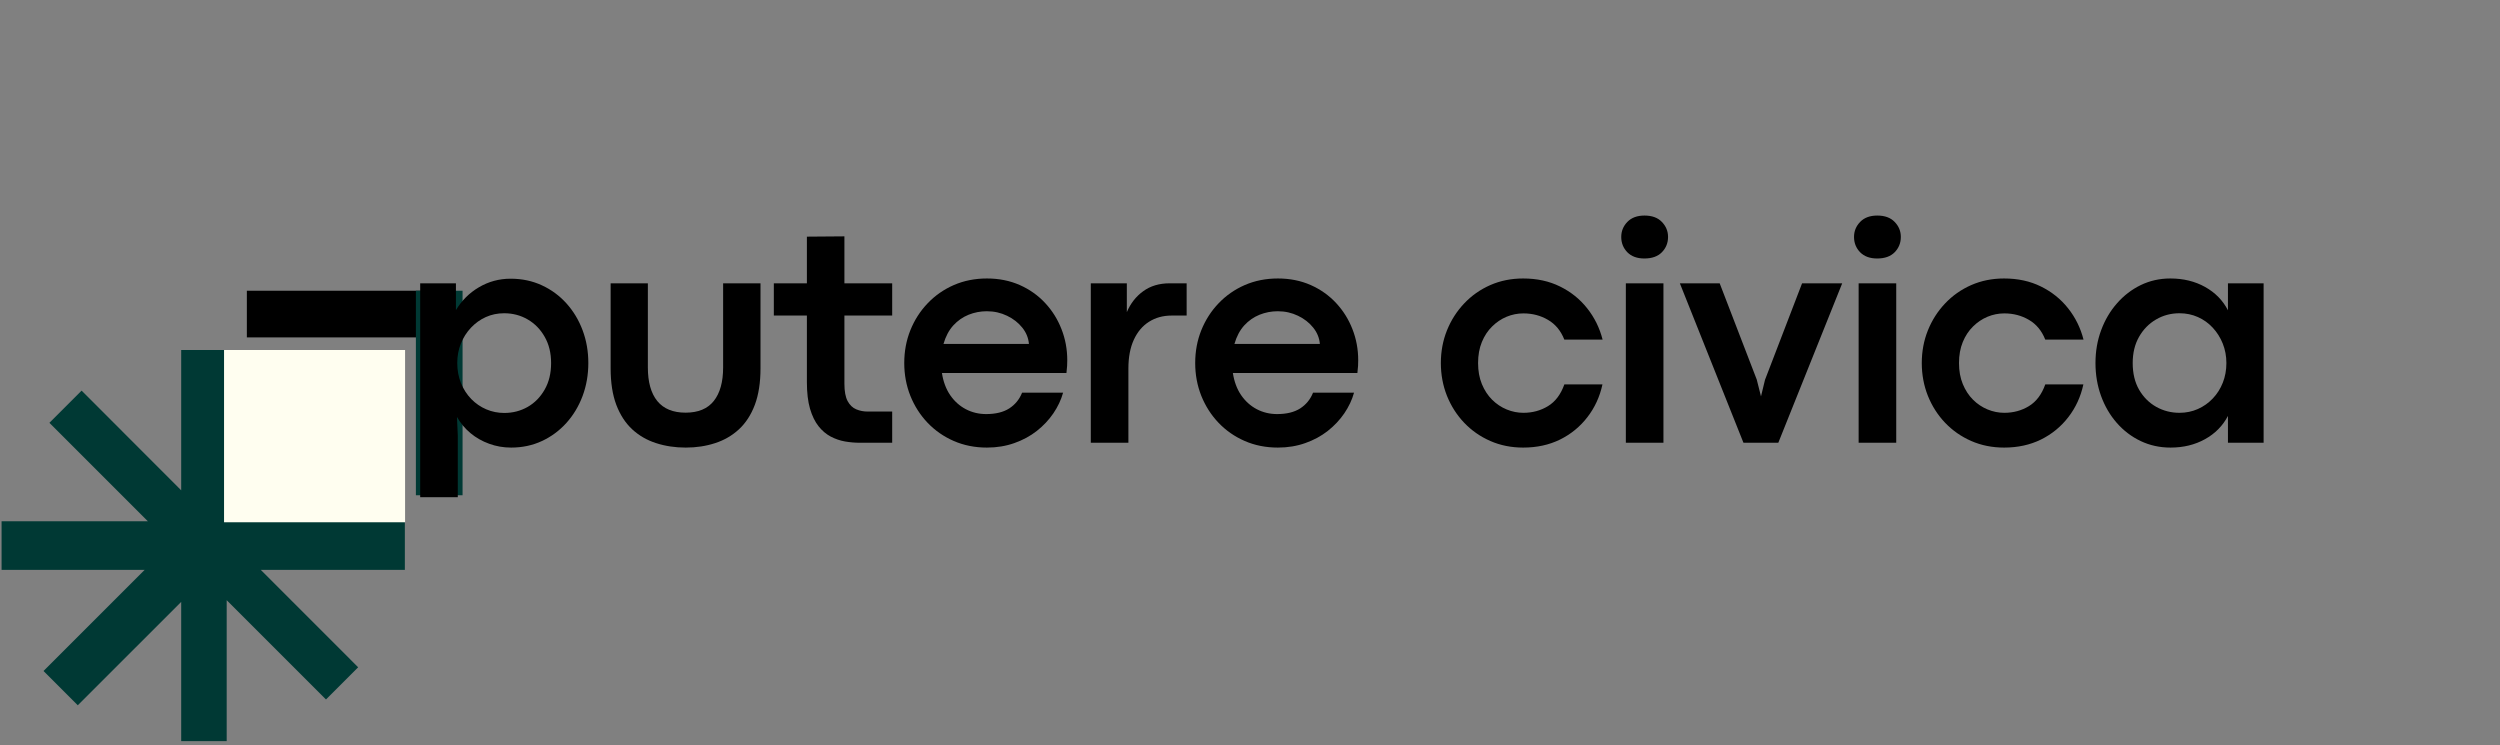 <svg xmlns="http://www.w3.org/2000/svg" xmlns:xlink="http://www.w3.org/1999/xlink" width="701" zoomAndPan="magnify" viewBox="0 0 525.75 156.75" height="209" preserveAspectRatio="xMidYMid meet"><rect x="0" y="0" width="525.75" height="156.75" fill="#808080" stroke="none"/><defs><clipPath id="b6e873ac25"><path d="M 0.293 61 L 98 61 L 98 156 L 0.293 156 Z M 0.293 61 "></path></clipPath><clipPath id="b90cc5194e"><path d="M 0.293 12.602 L 85.621 12.602 L 85.621 94.992 L 0.293 94.992 Z M 0.293 12.602 "></path></clipPath><clipPath id="c66e3f8c53"><path d="M 47.117 12.602 L 85.191 12.602 L 85.191 48.832 L 47.117 48.832 Z M 47.117 12.602 "></path></clipPath><clipPath id="76cad7f0da"><path d="M 0.117 0.602 L 38.191 0.602 L 38.191 36.832 L 0.117 36.832 Z M 0.117 0.602 "></path></clipPath><clipPath id="50d851320b"><rect x="0" width="39" y="0" height="37"></rect></clipPath><clipPath id="811f99c5e6"><path d="M 51.914 0.145 L 89.992 0.145 L 89.992 9.961 L 51.914 9.961 Z M 51.914 0.145 "></path></clipPath><clipPath id="472024a80c"><path d="M 0.914 0.145 L 38.992 0.145 L 38.992 9.961 L 0.914 9.961 Z M 0.914 0.145 "></path></clipPath><clipPath id="3d6f6ab6d2"><rect x="0" width="39" y="0" height="10"></rect></clipPath><clipPath id="e75240efca"><path d="M 87.461 0.141 L 97.277 0.141 L 97.277 43.152 L 87.461 43.152 Z M 87.461 0.141 "></path></clipPath><clipPath id="0c026e183a"><path d="M 0.461 0.141 L 10.277 0.141 L 10.277 43.152 L 0.461 43.152 Z M 0.461 0.141 "></path></clipPath><clipPath id="aabe13d07c"><rect x="0" width="11" y="0" height="44"></rect></clipPath><clipPath id="1d154d76cf"><rect x="0" width="98" y="0" height="95"></rect></clipPath><clipPath id="5a4157d9fd"><rect x="0" width="399" y="0" height="62"></rect></clipPath></defs><g id="6d53ca0df7"><g clip-rule="nonzero" clip-path="url(#b6e873ac25)"><g transform="matrix(1,0,0,1,0,61)"><g clip-path="url(#1d154d76cf)"><g clip-rule="nonzero" clip-path="url(#b90cc5194e)"><path style=" stroke:none;fill-rule:nonzero;fill:#003934;fill-opacity:1;" d="M 85.141 58.84 L 54.832 58.84 L 75.32 79.332 L 68.555 86.098 L 47.672 65.219 L 47.672 94.867 L 38.105 94.867 L 38.105 65.574 L 16.359 87.32 L 9.152 80.109 L 30.422 58.84 L 0.332 58.84 L 0.332 48.629 L 31.102 48.629 L 10.391 27.918 L 17.16 21.148 L 38.105 42.117 L 38.105 12.602 L 47.672 12.602 L 47.672 41.574 L 69.113 20.133 L 76.32 27.359 L 55.051 48.629 L 85.141 48.629 Z M 85.141 58.84 "></path></g><g clip-rule="nonzero" clip-path="url(#c66e3f8c53)"><g transform="matrix(1,0,0,1,47,12)"><g id="366984ec84" clip-path="url(#50d851320b)"><g clip-rule="nonzero" clip-path="url(#76cad7f0da)"><path style=" stroke:none;fill-rule:nonzero;fill:#fffef0;fill-opacity:1;" d="M 0.117 0.602 L 38.188 0.602 L 38.188 36.832 L 0.117 36.832 Z M 0.117 0.602 "></path></g></g></g></g><g clip-rule="nonzero" clip-path="url(#811f99c5e6)"><g transform="matrix(1,0,0,1,51,0)"><g id="8af59c0100" clip-path="url(#3d6f6ab6d2)"><g clip-rule="nonzero" clip-path="url(#472024a80c)"><path style=" stroke:none;fill-rule:nonzero;fill:#000000;fill-opacity:1;" d="M 0.914 0.145 L 38.984 0.145 L 38.984 9.961 L 0.914 9.961 Z M 0.914 0.145 "></path></g></g></g></g><g clip-rule="nonzero" clip-path="url(#e75240efca)"><g transform="matrix(1,0,0,1,87,0)"><g id="0f066cf431" clip-path="url(#aabe13d07c)"><g clip-rule="nonzero" clip-path="url(#0c026e183a)"><path style=" stroke:none;fill-rule:nonzero;fill:#003934;fill-opacity:1;" d="M 0.461 43.152 L 0.461 0.137 L 10.277 0.137 L 10.277 43.152 Z M 0.461 43.152 "></path></g></g></g></g></g></g></g><g transform="matrix(1,0,0,1,82,44)"><g clip-path="url(#5a4157d9fd)"><g style="fill:#000000;fill-opacity:1;"><g transform="translate(1.741, 49.111)"><path style="stroke:none" d="M 12.531 11.453 L 4.625 11.453 L 4.625 -33.531 L 12.141 -33.531 L 12.141 -27.891 C 13.348 -29.91 14.961 -31.516 16.984 -32.703 C 19.016 -33.898 21.234 -34.5 23.641 -34.5 C 26.035 -34.5 28.227 -34.035 30.219 -33.109 C 32.207 -32.191 33.93 -30.922 35.391 -29.297 C 36.848 -27.68 37.977 -25.801 38.781 -23.656 C 39.582 -21.52 39.984 -19.223 39.984 -16.766 C 39.984 -14.305 39.582 -12 38.781 -9.844 C 37.977 -7.695 36.844 -5.805 35.375 -4.172 C 33.906 -2.547 32.188 -1.273 30.219 -0.359 C 28.25 0.555 26.094 1.016 23.75 1.016 C 22.113 1.016 20.566 0.742 19.109 0.203 C 17.648 -0.328 16.344 -1.07 15.188 -2.031 C 14.039 -3 13.098 -4.129 12.359 -5.422 L 12.531 -1.531 Z M 22.312 -6.266 C 24.094 -6.266 25.727 -6.688 27.219 -7.531 C 28.707 -8.383 29.898 -9.598 30.797 -11.172 C 31.703 -12.742 32.156 -14.609 32.156 -16.766 C 32.156 -18.867 31.707 -20.703 30.812 -22.266 C 29.926 -23.836 28.738 -25.055 27.25 -25.922 C 25.758 -26.797 24.102 -27.234 22.281 -27.234 C 20.906 -27.234 19.625 -26.969 18.438 -26.438 C 17.258 -25.906 16.219 -25.16 15.312 -24.203 C 14.406 -23.242 13.695 -22.133 13.188 -20.875 C 12.676 -19.613 12.422 -18.242 12.422 -16.766 C 12.422 -15.242 12.68 -13.836 13.203 -12.547 C 13.723 -11.266 14.441 -10.148 15.359 -9.203 C 16.273 -8.266 17.328 -7.539 18.516 -7.031 C 19.711 -6.52 20.977 -6.266 22.312 -6.266 Z M 22.312 -6.266 "></path></g></g><g style="fill:#000000;fill-opacity:1;"><g transform="translate(42.511, 49.111)"><path style="stroke:none" d="M 19.703 1.016 C 17.461 1.016 15.383 0.703 13.469 0.078 C 11.551 -0.535 9.875 -1.504 8.438 -2.828 C 7.008 -4.16 5.895 -5.879 5.094 -7.984 C 4.301 -10.098 3.906 -12.645 3.906 -15.625 L 3.906 -33.531 L 11.734 -33.531 L 11.734 -15.844 C 11.734 -12.758 12.395 -10.398 13.719 -8.766 C 15.051 -7.141 17.035 -6.328 19.672 -6.328 C 22.316 -6.328 24.289 -7.145 25.594 -8.781 C 26.906 -10.426 27.562 -12.781 27.562 -15.844 L 27.562 -33.531 L 35.422 -33.531 L 35.422 -15.625 C 35.422 -12.645 35.023 -10.098 34.234 -7.984 C 33.441 -5.879 32.328 -4.16 30.891 -2.828 C 29.453 -1.504 27.781 -0.535 25.875 0.078 C 23.977 0.703 21.922 1.016 19.703 1.016 Z M 19.703 1.016 "></path></g></g><g style="fill:#000000;fill-opacity:1;"><g transform="translate(80.377, 49.111)"><path style="stroke:none" d="M 25.25 0 L 18.422 0 C 17.422 0 16.395 -0.086 15.344 -0.266 C 14.289 -0.453 13.285 -0.797 12.328 -1.297 C 11.367 -1.805 10.516 -2.531 9.766 -3.469 C 9.016 -4.414 8.414 -5.645 7.969 -7.156 C 7.531 -8.664 7.312 -10.531 7.312 -12.75 L 7.312 -26.75 L 0.359 -26.75 L 0.359 -33.531 L 7.312 -33.531 L 7.312 -43.344 L 15.203 -43.406 L 15.203 -33.531 L 25.25 -33.531 L 25.25 -26.75 L 15.203 -26.75 L 15.203 -12.391 C 15.203 -10.828 15.426 -9.617 15.875 -8.766 C 16.332 -7.922 16.938 -7.344 17.688 -7.031 C 18.438 -6.719 19.227 -6.562 20.062 -6.562 L 25.25 -6.562 Z M 25.25 0 "></path></g></g><g style="fill:#000000;fill-opacity:1;"><g transform="translate(105.915, 49.111)"><path style="stroke:none" d="M 36.531 -17.344 C 36.531 -16.938 36.52 -16.547 36.5 -16.172 C 36.477 -15.805 36.43 -15.305 36.359 -14.672 L 10.172 -14.672 C 10.453 -12.848 11.031 -11.297 11.906 -10.016 C 12.789 -8.734 13.883 -7.75 15.188 -7.062 C 16.5 -6.375 17.926 -6.031 19.469 -6.031 C 21.469 -6.031 23.086 -6.426 24.328 -7.219 C 25.566 -8.02 26.469 -9.125 27.031 -10.531 L 35.656 -10.531 C 35.238 -9.031 34.555 -7.582 33.609 -6.188 C 32.66 -4.801 31.5 -3.566 30.125 -2.484 C 28.758 -1.41 27.191 -0.562 25.422 0.062 C 23.648 0.695 21.723 1.016 19.641 1.016 C 17.109 1.016 14.781 0.551 12.656 -0.375 C 10.539 -1.301 8.707 -2.578 7.156 -4.203 C 5.602 -5.836 4.395 -7.727 3.531 -9.875 C 2.676 -12.031 2.25 -14.328 2.25 -16.766 C 2.25 -19.223 2.676 -21.52 3.531 -23.656 C 4.395 -25.801 5.602 -27.688 7.156 -29.312 C 8.707 -30.945 10.539 -32.227 12.656 -33.156 C 14.781 -34.082 17.109 -34.547 19.641 -34.547 C 22.16 -34.547 24.457 -34.086 26.531 -33.172 C 28.602 -32.254 30.383 -30.992 31.875 -29.391 C 33.363 -27.797 34.508 -25.969 35.312 -23.906 C 36.125 -21.844 36.531 -19.656 36.531 -17.344 Z M 10.5 -20.781 L 28.469 -20.781 C 28.363 -22.039 27.895 -23.188 27.062 -24.219 C 26.238 -25.25 25.176 -26.078 23.875 -26.703 C 22.57 -27.336 21.148 -27.656 19.609 -27.656 C 18.273 -27.656 17 -27.41 15.781 -26.922 C 14.562 -26.43 13.488 -25.68 12.562 -24.672 C 11.645 -23.66 10.957 -22.363 10.5 -20.781 Z M 10.5 -20.781 "></path></g></g><g style="fill:#000000;fill-opacity:1;"><g transform="translate(142.77, 49.111)"><path style="stroke:none" d="M 12.531 0 L 4.625 0 L 4.625 -33.531 L 12.203 -33.531 L 12.203 -27.469 C 12.984 -29.312 14.133 -30.781 15.656 -31.875 C 17.176 -32.977 19.023 -33.531 21.203 -33.531 L 24.781 -33.531 L 24.781 -26.75 L 21.625 -26.75 C 19.82 -26.75 18.234 -26.312 16.859 -25.438 C 15.492 -24.57 14.43 -23.312 13.672 -21.656 C 12.91 -20 12.531 -17.977 12.531 -15.594 Z M 12.531 0 "></path></g></g><g style="fill:#000000;fill-opacity:1;"><g transform="translate(167.1, 49.111)"><path style="stroke:none" d="M 36.531 -17.344 C 36.531 -16.938 36.52 -16.547 36.5 -16.172 C 36.477 -15.805 36.43 -15.305 36.359 -14.672 L 10.172 -14.672 C 10.453 -12.848 11.031 -11.297 11.906 -10.016 C 12.789 -8.734 13.883 -7.75 15.188 -7.062 C 16.5 -6.375 17.926 -6.031 19.469 -6.031 C 21.469 -6.031 23.086 -6.426 24.328 -7.219 C 25.566 -8.02 26.469 -9.125 27.031 -10.531 L 35.656 -10.531 C 35.238 -9.031 34.555 -7.582 33.609 -6.188 C 32.66 -4.801 31.5 -3.566 30.125 -2.484 C 28.758 -1.41 27.191 -0.562 25.422 0.062 C 23.648 0.695 21.723 1.016 19.641 1.016 C 17.109 1.016 14.781 0.551 12.656 -0.375 C 10.539 -1.301 8.707 -2.578 7.156 -4.203 C 5.602 -5.836 4.395 -7.727 3.531 -9.875 C 2.676 -12.031 2.25 -14.328 2.25 -16.766 C 2.25 -19.223 2.676 -21.52 3.531 -23.656 C 4.395 -25.801 5.602 -27.688 7.156 -29.312 C 8.707 -30.945 10.539 -32.227 12.656 -33.156 C 14.781 -34.082 17.109 -34.547 19.641 -34.547 C 22.16 -34.547 24.457 -34.086 26.531 -33.172 C 28.602 -32.254 30.383 -30.992 31.875 -29.391 C 33.363 -27.797 34.508 -25.969 35.312 -23.906 C 36.125 -21.844 36.531 -19.656 36.531 -17.344 Z M 10.5 -20.781 L 28.469 -20.781 C 28.363 -22.039 27.895 -23.188 27.062 -24.219 C 26.238 -25.25 25.176 -26.078 23.875 -26.703 C 22.57 -27.336 21.148 -27.656 19.609 -27.656 C 18.273 -27.656 17 -27.41 15.781 -26.922 C 14.562 -26.43 13.488 -25.68 12.562 -24.672 C 11.645 -23.66 10.957 -22.363 10.5 -20.781 Z M 10.5 -20.781 "></path></g></g><g style="fill:#000000;fill-opacity:1;"><g transform="translate(203.956, 49.111)"><path style="stroke:none" d=""></path></g></g><g style="fill:#000000;fill-opacity:1;"><g transform="translate(218.762, 49.111)"><path style="stroke:none" d="M 19.562 1.016 C 17.062 1.016 14.754 0.551 12.641 -0.375 C 10.535 -1.301 8.707 -2.578 7.156 -4.203 C 5.602 -5.836 4.395 -7.727 3.531 -9.875 C 2.676 -12.031 2.25 -14.328 2.25 -16.766 C 2.25 -19.203 2.676 -21.488 3.531 -23.625 C 4.395 -25.77 5.602 -27.66 7.156 -29.297 C 8.707 -30.941 10.535 -32.227 12.641 -33.156 C 14.754 -34.082 17.062 -34.547 19.562 -34.547 C 22.457 -34.547 25.039 -33.984 27.312 -32.859 C 29.582 -31.742 31.484 -30.219 33.016 -28.281 C 34.555 -26.344 35.641 -24.145 36.266 -21.688 L 28.219 -21.688 C 27.477 -23.562 26.332 -24.945 24.781 -25.844 C 23.238 -26.75 21.516 -27.203 19.609 -27.203 C 18.391 -27.203 17.211 -26.969 16.078 -26.5 C 14.953 -26.031 13.938 -25.348 13.031 -24.453 C 12.125 -23.566 11.406 -22.477 10.875 -21.188 C 10.344 -19.895 10.078 -18.422 10.078 -16.766 C 10.078 -15.109 10.344 -13.633 10.875 -12.344 C 11.406 -11.051 12.125 -9.953 13.031 -9.047 C 13.938 -8.148 14.957 -7.469 16.094 -7 C 17.238 -6.531 18.41 -6.297 19.609 -6.297 C 21.516 -6.297 23.238 -6.766 24.781 -7.703 C 26.332 -8.648 27.477 -10.172 28.219 -12.266 L 36.234 -12.266 C 35.672 -9.672 34.613 -7.375 33.062 -5.375 C 31.52 -3.375 29.602 -1.805 27.312 -0.672 C 25.02 0.453 22.438 1.016 19.562 1.016 Z M 19.562 1.016 "></path></g></g><g style="fill:#000000;fill-opacity:1;"><g transform="translate(255.291, 49.111)"><path style="stroke:none" d="M 8.516 -38.75 C 6.992 -38.75 5.801 -39.188 4.938 -40.062 C 4.082 -40.945 3.656 -42.02 3.656 -43.281 C 3.656 -44.5 4.082 -45.551 4.938 -46.438 C 5.801 -47.332 7.004 -47.781 8.547 -47.781 C 10.129 -47.781 11.348 -47.332 12.203 -46.438 C 13.066 -45.551 13.5 -44.5 13.5 -43.281 C 13.5 -42.02 13.066 -40.945 12.203 -40.062 C 11.348 -39.188 10.117 -38.75 8.516 -38.75 Z M 12.531 0 L 4.625 0 L 4.625 -33.531 L 12.531 -33.531 Z M 12.531 0 "></path></g></g><g style="fill:#000000;fill-opacity:1;"><g transform="translate(270.946, 49.111)"><path style="stroke:none" d="M 21.031 0 L 13.703 0 L 0.328 -33.531 L 8.703 -33.531 L 16.5 -13.281 L 17.391 -9.75 L 18.234 -13.234 L 26.031 -33.531 L 34.469 -33.531 Z M 21.031 0 "></path></g></g><g style="fill:#000000;fill-opacity:1;"><g transform="translate(304.246, 49.111)"><path style="stroke:none" d="M 8.516 -38.75 C 6.992 -38.75 5.801 -39.188 4.938 -40.062 C 4.082 -40.945 3.656 -42.02 3.656 -43.281 C 3.656 -44.5 4.082 -45.551 4.938 -46.438 C 5.801 -47.332 7.004 -47.781 8.547 -47.781 C 10.129 -47.781 11.348 -47.332 12.203 -46.438 C 13.066 -45.551 13.5 -44.5 13.5 -43.281 C 13.5 -42.02 13.066 -40.945 12.203 -40.062 C 11.348 -39.188 10.117 -38.75 8.516 -38.75 Z M 12.531 0 L 4.625 0 L 4.625 -33.531 L 12.531 -33.531 Z M 12.531 0 "></path></g></g><g style="fill:#000000;fill-opacity:1;"><g transform="translate(319.9, 49.111)"><path style="stroke:none" d="M 19.562 1.016 C 17.062 1.016 14.754 0.551 12.641 -0.375 C 10.535 -1.301 8.707 -2.578 7.156 -4.203 C 5.602 -5.836 4.395 -7.727 3.531 -9.875 C 2.676 -12.031 2.25 -14.328 2.25 -16.766 C 2.25 -19.203 2.676 -21.488 3.531 -23.625 C 4.395 -25.77 5.602 -27.66 7.156 -29.297 C 8.707 -30.941 10.535 -32.227 12.641 -33.156 C 14.754 -34.082 17.062 -34.547 19.562 -34.547 C 22.457 -34.547 25.039 -33.984 27.312 -32.859 C 29.582 -31.742 31.484 -30.219 33.016 -28.281 C 34.555 -26.344 35.641 -24.145 36.266 -21.688 L 28.219 -21.688 C 27.477 -23.562 26.332 -24.945 24.781 -25.844 C 23.238 -26.75 21.516 -27.203 19.609 -27.203 C 18.391 -27.203 17.211 -26.969 16.078 -26.5 C 14.953 -26.031 13.938 -25.348 13.031 -24.453 C 12.125 -23.566 11.406 -22.477 10.875 -21.188 C 10.344 -19.895 10.078 -18.422 10.078 -16.766 C 10.078 -15.109 10.344 -13.633 10.875 -12.344 C 11.406 -11.051 12.125 -9.953 13.031 -9.047 C 13.938 -8.148 14.957 -7.469 16.094 -7 C 17.238 -6.531 18.41 -6.297 19.609 -6.297 C 21.516 -6.297 23.238 -6.766 24.781 -7.703 C 26.332 -8.648 27.477 -10.172 28.219 -12.266 L 36.234 -12.266 C 35.672 -9.672 34.613 -7.375 33.062 -5.375 C 31.52 -3.375 29.602 -1.805 27.312 -0.672 C 25.02 0.453 22.438 1.016 19.562 1.016 Z M 19.562 1.016 "></path></g></g><g style="fill:#000000;fill-opacity:1;"><g transform="translate(356.429, 49.111)"><path style="stroke:none" d="M 18.031 1.016 C 15.77 1.016 13.676 0.555 11.75 -0.359 C 9.832 -1.273 8.16 -2.547 6.734 -4.172 C 5.305 -5.805 4.203 -7.695 3.422 -9.844 C 2.641 -12 2.25 -14.305 2.25 -16.766 C 2.25 -19.223 2.645 -21.52 3.438 -23.656 C 4.227 -25.801 5.336 -27.688 6.766 -29.312 C 8.191 -30.945 9.859 -32.227 11.766 -33.156 C 13.68 -34.082 15.758 -34.547 18 -34.547 C 20.738 -34.547 23.172 -33.953 25.297 -32.766 C 27.43 -31.578 29.035 -29.941 30.109 -27.859 L 30.109 -33.531 L 37.609 -33.531 L 37.609 0 L 30.109 0 L 30.109 -5.641 C 29.016 -3.555 27.406 -1.926 25.281 -0.75 C 23.164 0.426 20.75 1.016 18.031 1.016 Z M 19.922 -6.297 C 21.297 -6.297 22.582 -6.562 23.781 -7.094 C 24.977 -7.625 26.023 -8.363 26.922 -9.312 C 27.828 -10.258 28.531 -11.367 29.031 -12.641 C 29.531 -13.91 29.781 -15.285 29.781 -16.766 C 29.781 -18.223 29.523 -19.586 29.016 -20.859 C 28.504 -22.129 27.801 -23.242 26.906 -24.203 C 26.02 -25.16 24.977 -25.906 23.781 -26.438 C 22.582 -26.969 21.297 -27.234 19.922 -27.234 C 18.117 -27.234 16.473 -26.797 14.984 -25.922 C 13.492 -25.055 12.301 -23.836 11.406 -22.266 C 10.52 -20.703 10.078 -18.867 10.078 -16.766 C 10.078 -14.586 10.523 -12.719 11.422 -11.156 C 12.328 -9.594 13.531 -8.391 15.031 -7.547 C 16.531 -6.711 18.16 -6.297 19.922 -6.297 Z M 19.922 -6.297 "></path></g></g></g></g></g></svg>